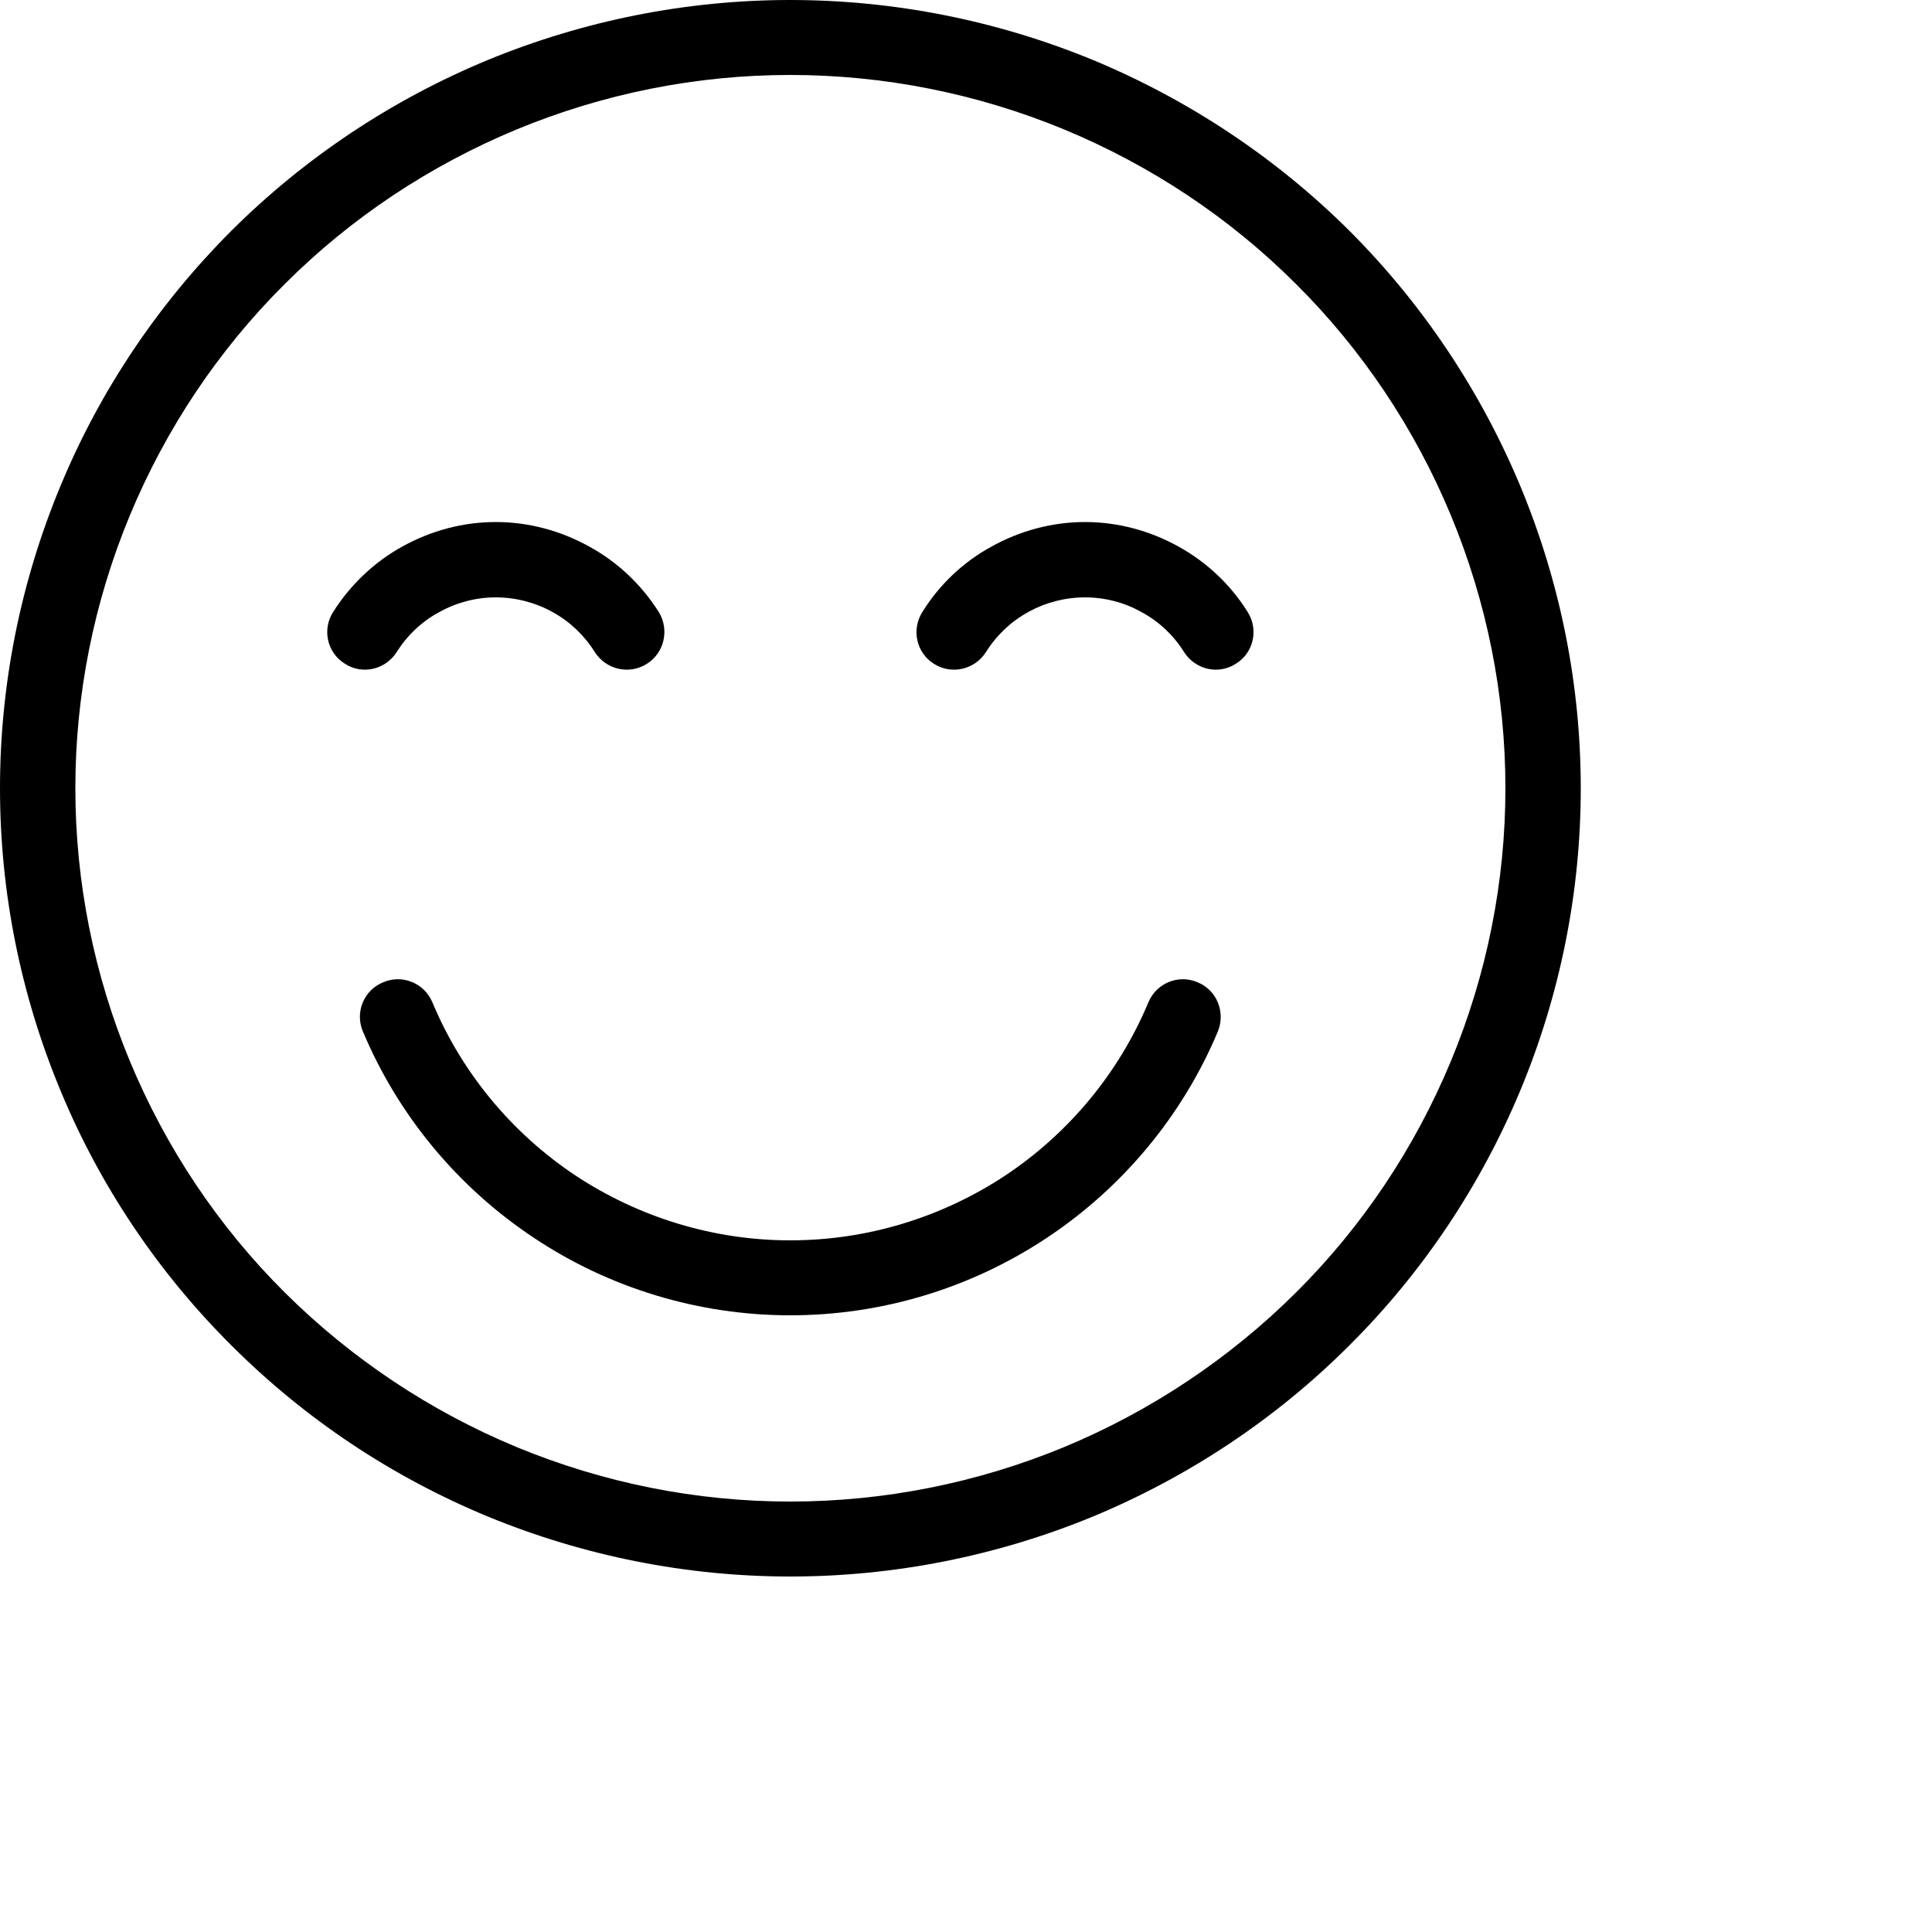<?xml version="1.0" encoding="utf-8"?>
<svg xmlns="http://www.w3.org/2000/svg" fill="none" height="100%" overflow="visible" preserveAspectRatio="none" style="display: block;" viewBox="0 0 5 5" width="100%">
<path clip-rule="evenodd" d="M1.263 0.155C1.511 0.053 1.777 0 2.045 0C2.314 0 2.58 0.053 2.828 0.155C3.076 0.258 3.302 0.408 3.492 0.597C3.682 0.787 3.832 1.012 3.935 1.259C4.038 1.507 4.091 1.772 4.091 2.04C4.091 2.308 4.038 2.573 3.935 2.821C3.832 3.068 3.682 3.293 3.492 3.482C3.302 3.672 3.076 3.822 2.828 3.925C2.58 4.027 2.314 4.08 2.045 4.08C1.777 4.08 1.511 4.027 1.263 3.925C1.014 3.822 0.789 3.672 0.599 3.482C0.409 3.293 0.258 3.068 0.156 2.821C0.053 2.573 -7.25679e-09 2.308 0 2.04C-7.25679e-09 1.772 0.053 1.507 0.156 1.259C0.258 1.012 0.409 0.787 0.599 0.597C0.789 0.408 1.014 0.258 1.263 0.155ZM2.045 0.194C1.802 0.194 1.562 0.242 1.337 0.335C1.113 0.428 0.909 0.563 0.737 0.735C0.565 0.906 0.429 1.11 0.336 1.334C0.243 1.558 0.195 1.798 0.195 2.04C0.195 2.282 0.243 2.522 0.336 2.746C0.429 2.97 0.565 3.174 0.737 3.345C0.909 3.516 1.113 3.652 1.337 3.745C1.562 3.838 1.802 3.886 2.045 3.886C2.288 3.886 2.529 3.838 2.754 3.745C2.978 3.652 3.182 3.516 3.354 3.345C3.526 3.174 3.662 2.97 3.755 2.746C3.848 2.522 3.896 2.282 3.896 2.04C3.896 1.798 3.848 1.558 3.755 1.334C3.662 1.11 3.526 0.906 3.354 0.735C3.182 0.563 2.978 0.428 2.754 0.335C2.529 0.242 2.288 0.194 2.045 0.194ZM1.042 1.414C1.116 1.373 1.199 1.351 1.283 1.351C1.367 1.351 1.45 1.373 1.524 1.414C1.598 1.454 1.66 1.513 1.705 1.584C1.733 1.63 1.719 1.69 1.674 1.718C1.628 1.747 1.568 1.733 1.539 1.687C1.512 1.644 1.474 1.608 1.43 1.584C1.385 1.559 1.334 1.546 1.283 1.546C1.232 1.546 1.182 1.559 1.137 1.584C1.092 1.608 1.054 1.644 1.027 1.687C0.998 1.733 0.938 1.747 0.893 1.718C0.847 1.69 0.833 1.63 0.862 1.584C0.907 1.513 0.969 1.454 1.042 1.414ZM2.808 1.546C2.757 1.546 2.706 1.559 2.661 1.584C2.617 1.608 2.579 1.644 2.552 1.687C2.523 1.733 2.463 1.747 2.417 1.718C2.372 1.69 2.358 1.63 2.387 1.584C2.431 1.513 2.493 1.454 2.567 1.414C2.641 1.373 2.724 1.351 2.808 1.351C2.892 1.351 2.975 1.373 3.049 1.414C3.122 1.454 3.185 1.513 3.229 1.584C3.258 1.63 3.244 1.69 3.198 1.718C3.153 1.747 3.093 1.733 3.064 1.687C3.037 1.644 2.999 1.608 2.954 1.584C2.91 1.559 2.859 1.546 2.808 1.546ZM0.992 2.542C1.041 2.521 1.098 2.544 1.119 2.594C1.195 2.776 1.324 2.932 1.489 3.042C1.654 3.151 1.847 3.21 2.045 3.21C2.244 3.21 2.437 3.151 2.602 3.042C2.767 2.932 2.896 2.776 2.972 2.594C2.993 2.544 3.05 2.521 3.099 2.542C3.149 2.562 3.172 2.619 3.152 2.669C3.061 2.886 2.907 3.072 2.71 3.203C2.513 3.334 2.282 3.404 2.045 3.404C1.809 3.404 1.577 3.334 1.381 3.203C1.184 3.072 1.03 2.886 0.939 2.669C0.918 2.619 0.942 2.562 0.992 2.542Z" fill="black" fill-rule="evenodd" id="Vector (Stroke)"/>
</svg>